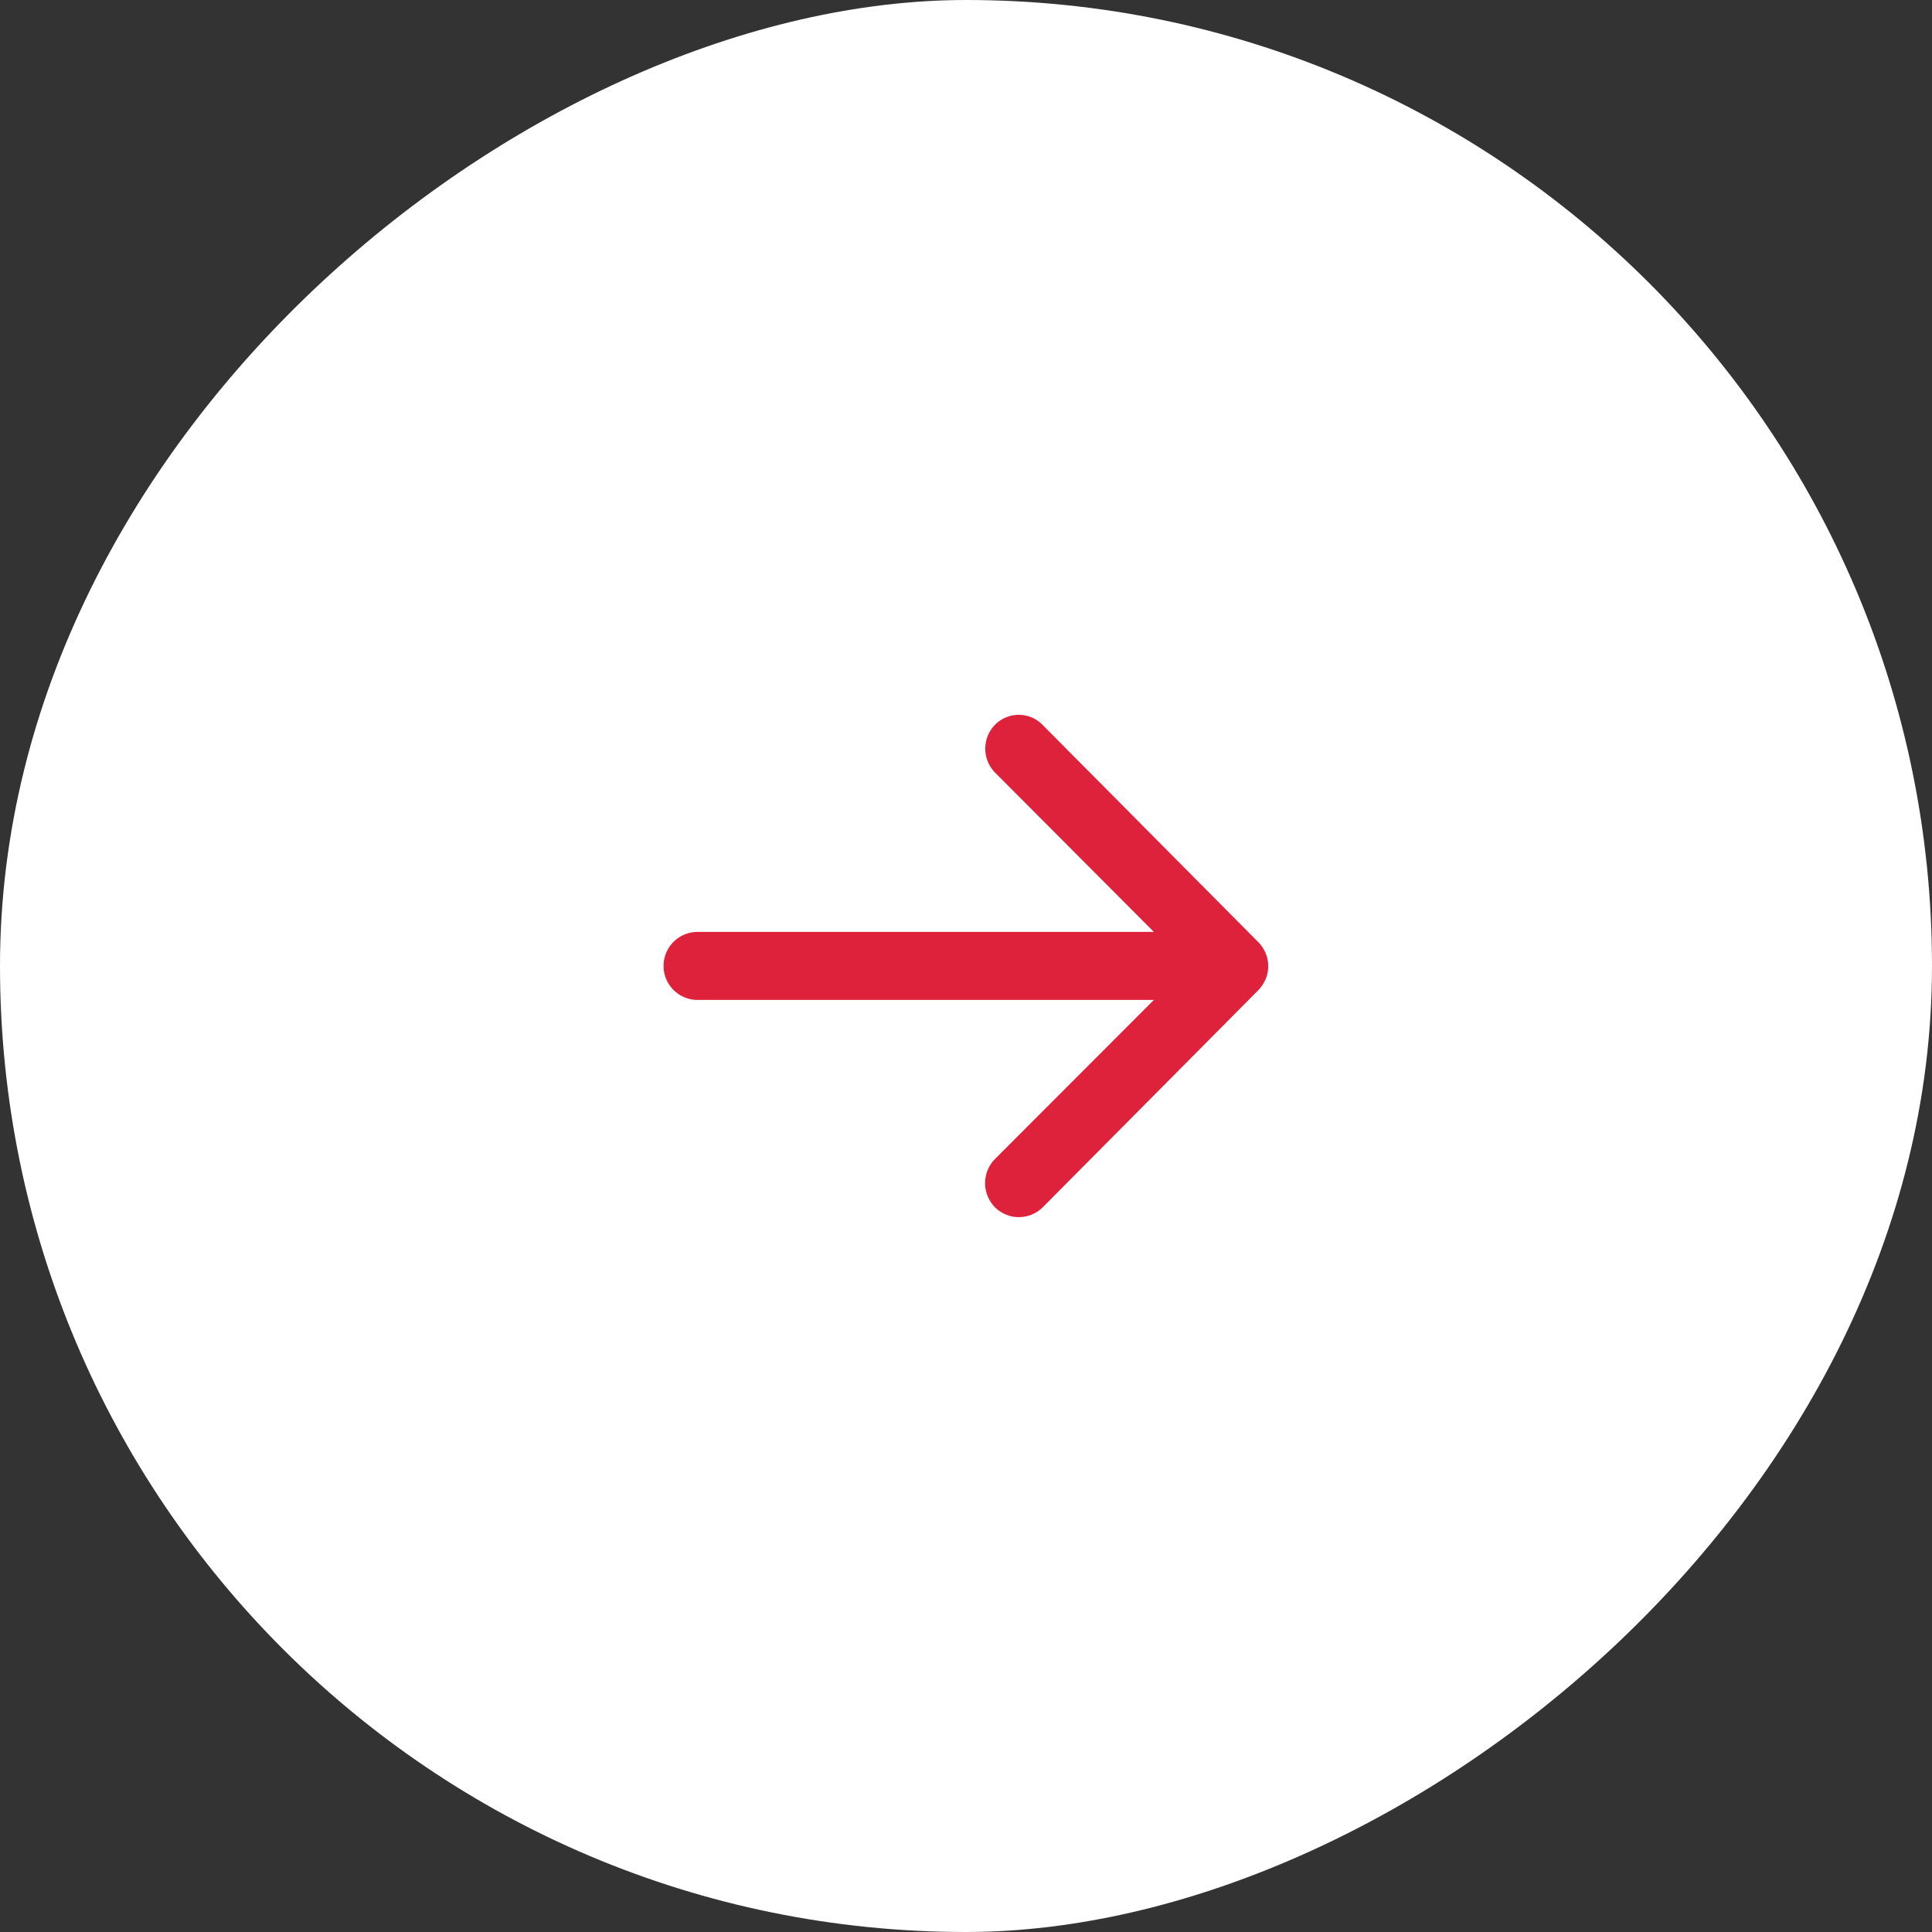 <svg xmlns="http://www.w3.org/2000/svg" width="50" height="50" viewBox="0 0 50 50">
  <rect x="0" y="0" width="50" height="50" fill="#333333" stroke="none"/>
  <g id="Group_79295" data-name="Group 79295" transform="translate(49.667) rotate(90)">
    <rect id="Rectangle_12289" data-name="Rectangle 12289" width="50" height="50" rx="25" transform="translate(0 -0.333)" fill="#fff"/>
    <path id="Icon_ionic-ios-arrow-round-up" data-name="Icon ionic-ios-arrow-round-up" d="M12.751,8.579a.885.885,0,0,0-1.246-.007l-4.123,4.11V.873a.88.88,0,0,0-1.76,0V12.682L1.5,8.565a.891.891,0,0,0-1.246.007A.877.877,0,0,0,.26,9.811L5.879,15.39h0a.988.988,0,0,0,.278.183.84.84,0,0,0,.339.068.882.882,0,0,0,.616-.251l5.619-5.579A.862.862,0,0,0,12.751,8.579Z" transform="translate(31.5 32.487) rotate(-180)" fill="#de223b"/>
  </g>
</svg>
